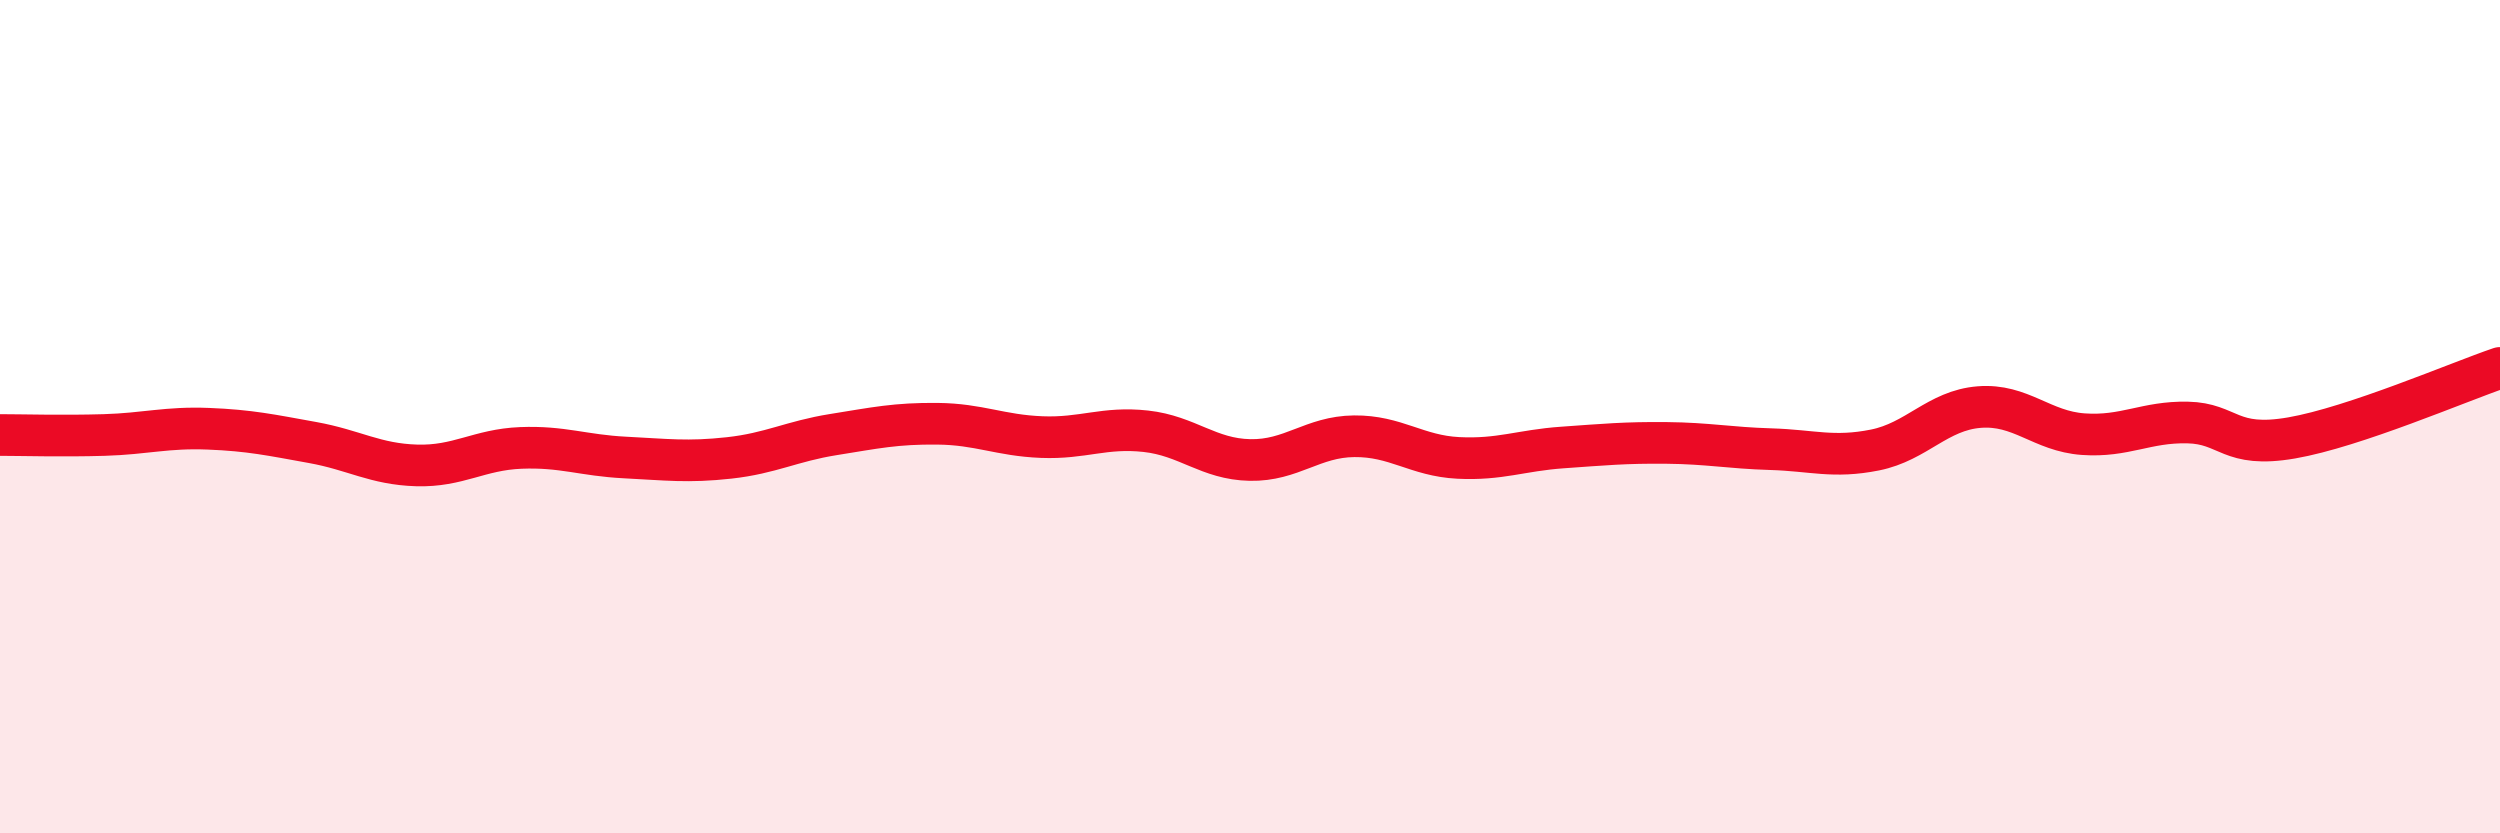 
    <svg width="60" height="20" viewBox="0 0 60 20" xmlns="http://www.w3.org/2000/svg">
      <path
        d="M 0,10.44 C 0.5,10.44 1.5,10.47 2.5,10.44 C 3.5,10.41 4,10.25 5,10.29 C 6,10.33 6.5,10.44 7.5,10.62 C 8.5,10.8 9,11.14 10,11.17 C 11,11.2 11.5,10.79 12.5,10.75 C 13.5,10.71 14,10.93 15,10.98 C 16,11.03 16.5,11.1 17.5,10.99 C 18.5,10.88 19,10.59 20,10.43 C 21,10.27 21.5,10.16 22.5,10.17 C 23.5,10.18 24,10.45 25,10.49 C 26,10.53 26.5,10.24 27.5,10.35 C 28.5,10.46 29,11.02 30,11.04 C 31,11.06 31.5,10.48 32.5,10.47 C 33.5,10.46 34,10.94 35,10.99 C 36,11.04 36.5,10.81 37.5,10.74 C 38.5,10.67 39,10.62 40,10.63 C 41,10.64 41.5,10.75 42.5,10.78 C 43.5,10.81 44,11 45,10.8 C 46,10.6 46.5,9.85 47.5,9.77 C 48.5,9.69 49,10.35 50,10.42 C 51,10.49 51.5,10.12 52.5,10.14 C 53.5,10.16 53.5,10.77 55,10.51 C 56.5,10.25 59,9.17 60,8.83L60 20L0 20Z"
        fill="#EB0A25"
        opacity="0.1"
        stroke-linecap="round"
        stroke-linejoin="round"
      />
      <path
        d="M 0,10.44 C 0.5,10.44 1.5,10.47 2.5,10.44 C 3.5,10.41 4,10.25 5,10.29 C 6,10.33 6.5,10.44 7.5,10.62 C 8.5,10.8 9,11.14 10,11.17 C 11,11.2 11.5,10.79 12.5,10.75 C 13.5,10.71 14,10.93 15,10.98 C 16,11.03 16.5,11.1 17.5,10.99 C 18.5,10.88 19,10.59 20,10.43 C 21,10.27 21.5,10.16 22.5,10.17 C 23.5,10.18 24,10.45 25,10.49 C 26,10.53 26.5,10.24 27.5,10.35 C 28.5,10.46 29,11.02 30,11.04 C 31,11.06 31.5,10.48 32.5,10.47 C 33.5,10.46 34,10.94 35,10.99 C 36,11.04 36.5,10.81 37.5,10.74 C 38.5,10.67 39,10.62 40,10.63 C 41,10.64 41.5,10.75 42.5,10.78 C 43.5,10.81 44,11 45,10.8 C 46,10.6 46.5,9.85 47.5,9.77 C 48.5,9.69 49,10.35 50,10.42 C 51,10.49 51.5,10.12 52.5,10.14 C 53.5,10.16 53.5,10.77 55,10.51 C 56.5,10.25 59,9.17 60,8.83"
        stroke="#EB0A25"
        stroke-width="1"
        fill="none"
        stroke-linecap="round"
        stroke-linejoin="round"
      />
    </svg>
  